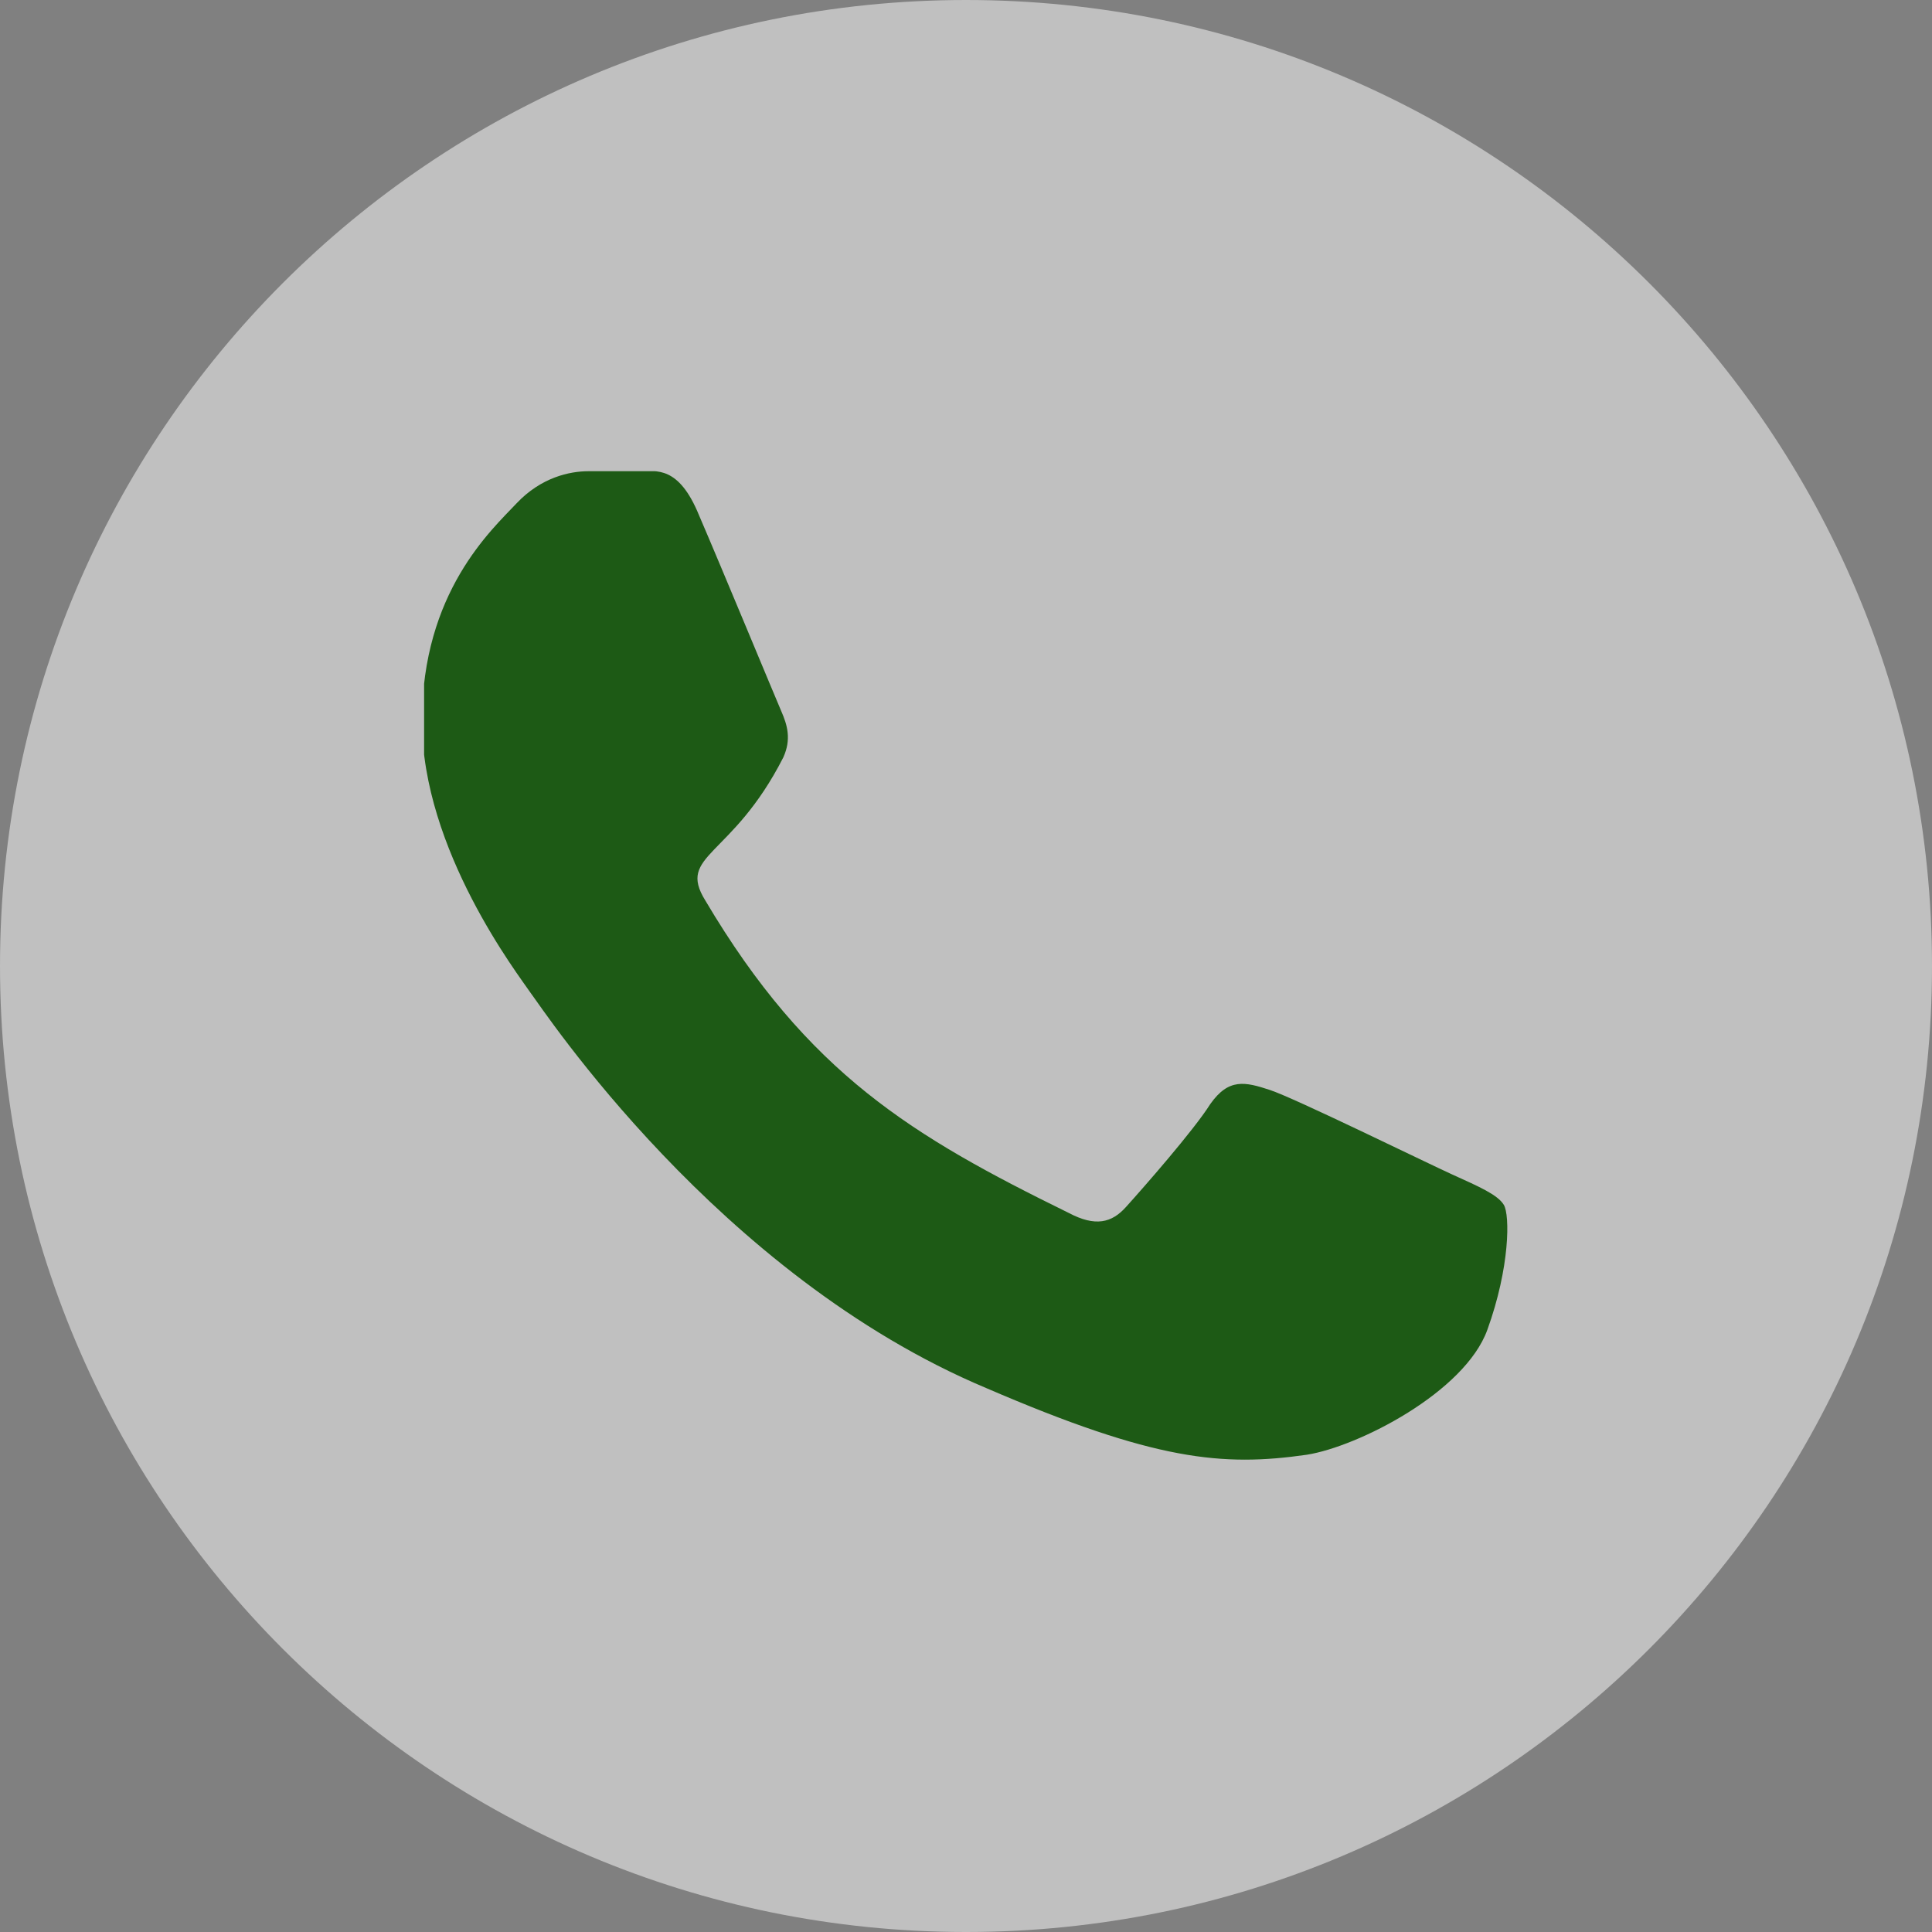 <svg xmlns="http://www.w3.org/2000/svg" width="41" height="41" viewBox="0 0 41 41" fill="none"><rect x="0" y="0" width="41" height="41" fill="#808080" stroke="none"/><path d="M41 20.5C41 31.822 31.822 41 20.5 41C9.178 41 0 31.822 0 20.5C0 9.178 9.178 0 20.5 0C31.822 0 41 9.178 41 20.5Z" fill="white" fill-opacity="0.5"></path><g clip-path="url(#clip0_0_1)"><path d="M31.913 25.568C32.044 25.782 32.044 26.894 31.564 28.22C31.085 29.546 28.82 30.701 27.731 30.872C25.945 31.128 24.508 31 20.936 29.46C15.229 27.065 11.527 21.42 11.265 21.077C11.004 20.692 8.956 18.041 8.956 15.303C8.956 12.566 10.438 11.24 10.96 10.684C11.483 10.128 12.093 10 12.485 10C12.877 10 13.225 10 13.574 10C13.922 10 14.402 9.872 14.837 10.941C15.316 12.053 16.449 14.79 16.579 15.09C16.71 15.389 16.797 15.688 16.623 16.073C15.534 18.212 14.358 18.126 14.968 19.11C17.146 22.788 19.367 24.114 22.678 25.739C23.244 26.039 23.593 25.953 23.898 25.611C24.246 25.226 25.335 23.986 25.684 23.43C26.076 22.874 26.424 22.959 26.947 23.13C27.47 23.301 30.258 24.67 30.824 24.927C31.39 25.183 31.782 25.354 31.913 25.568Z" fill="#1D5A15"></path></g><defs><clipPath id="clip0_0_1"><rect width="23" height="21" fill="white" transform="translate(9 10)"></rect></clipPath></defs></svg>